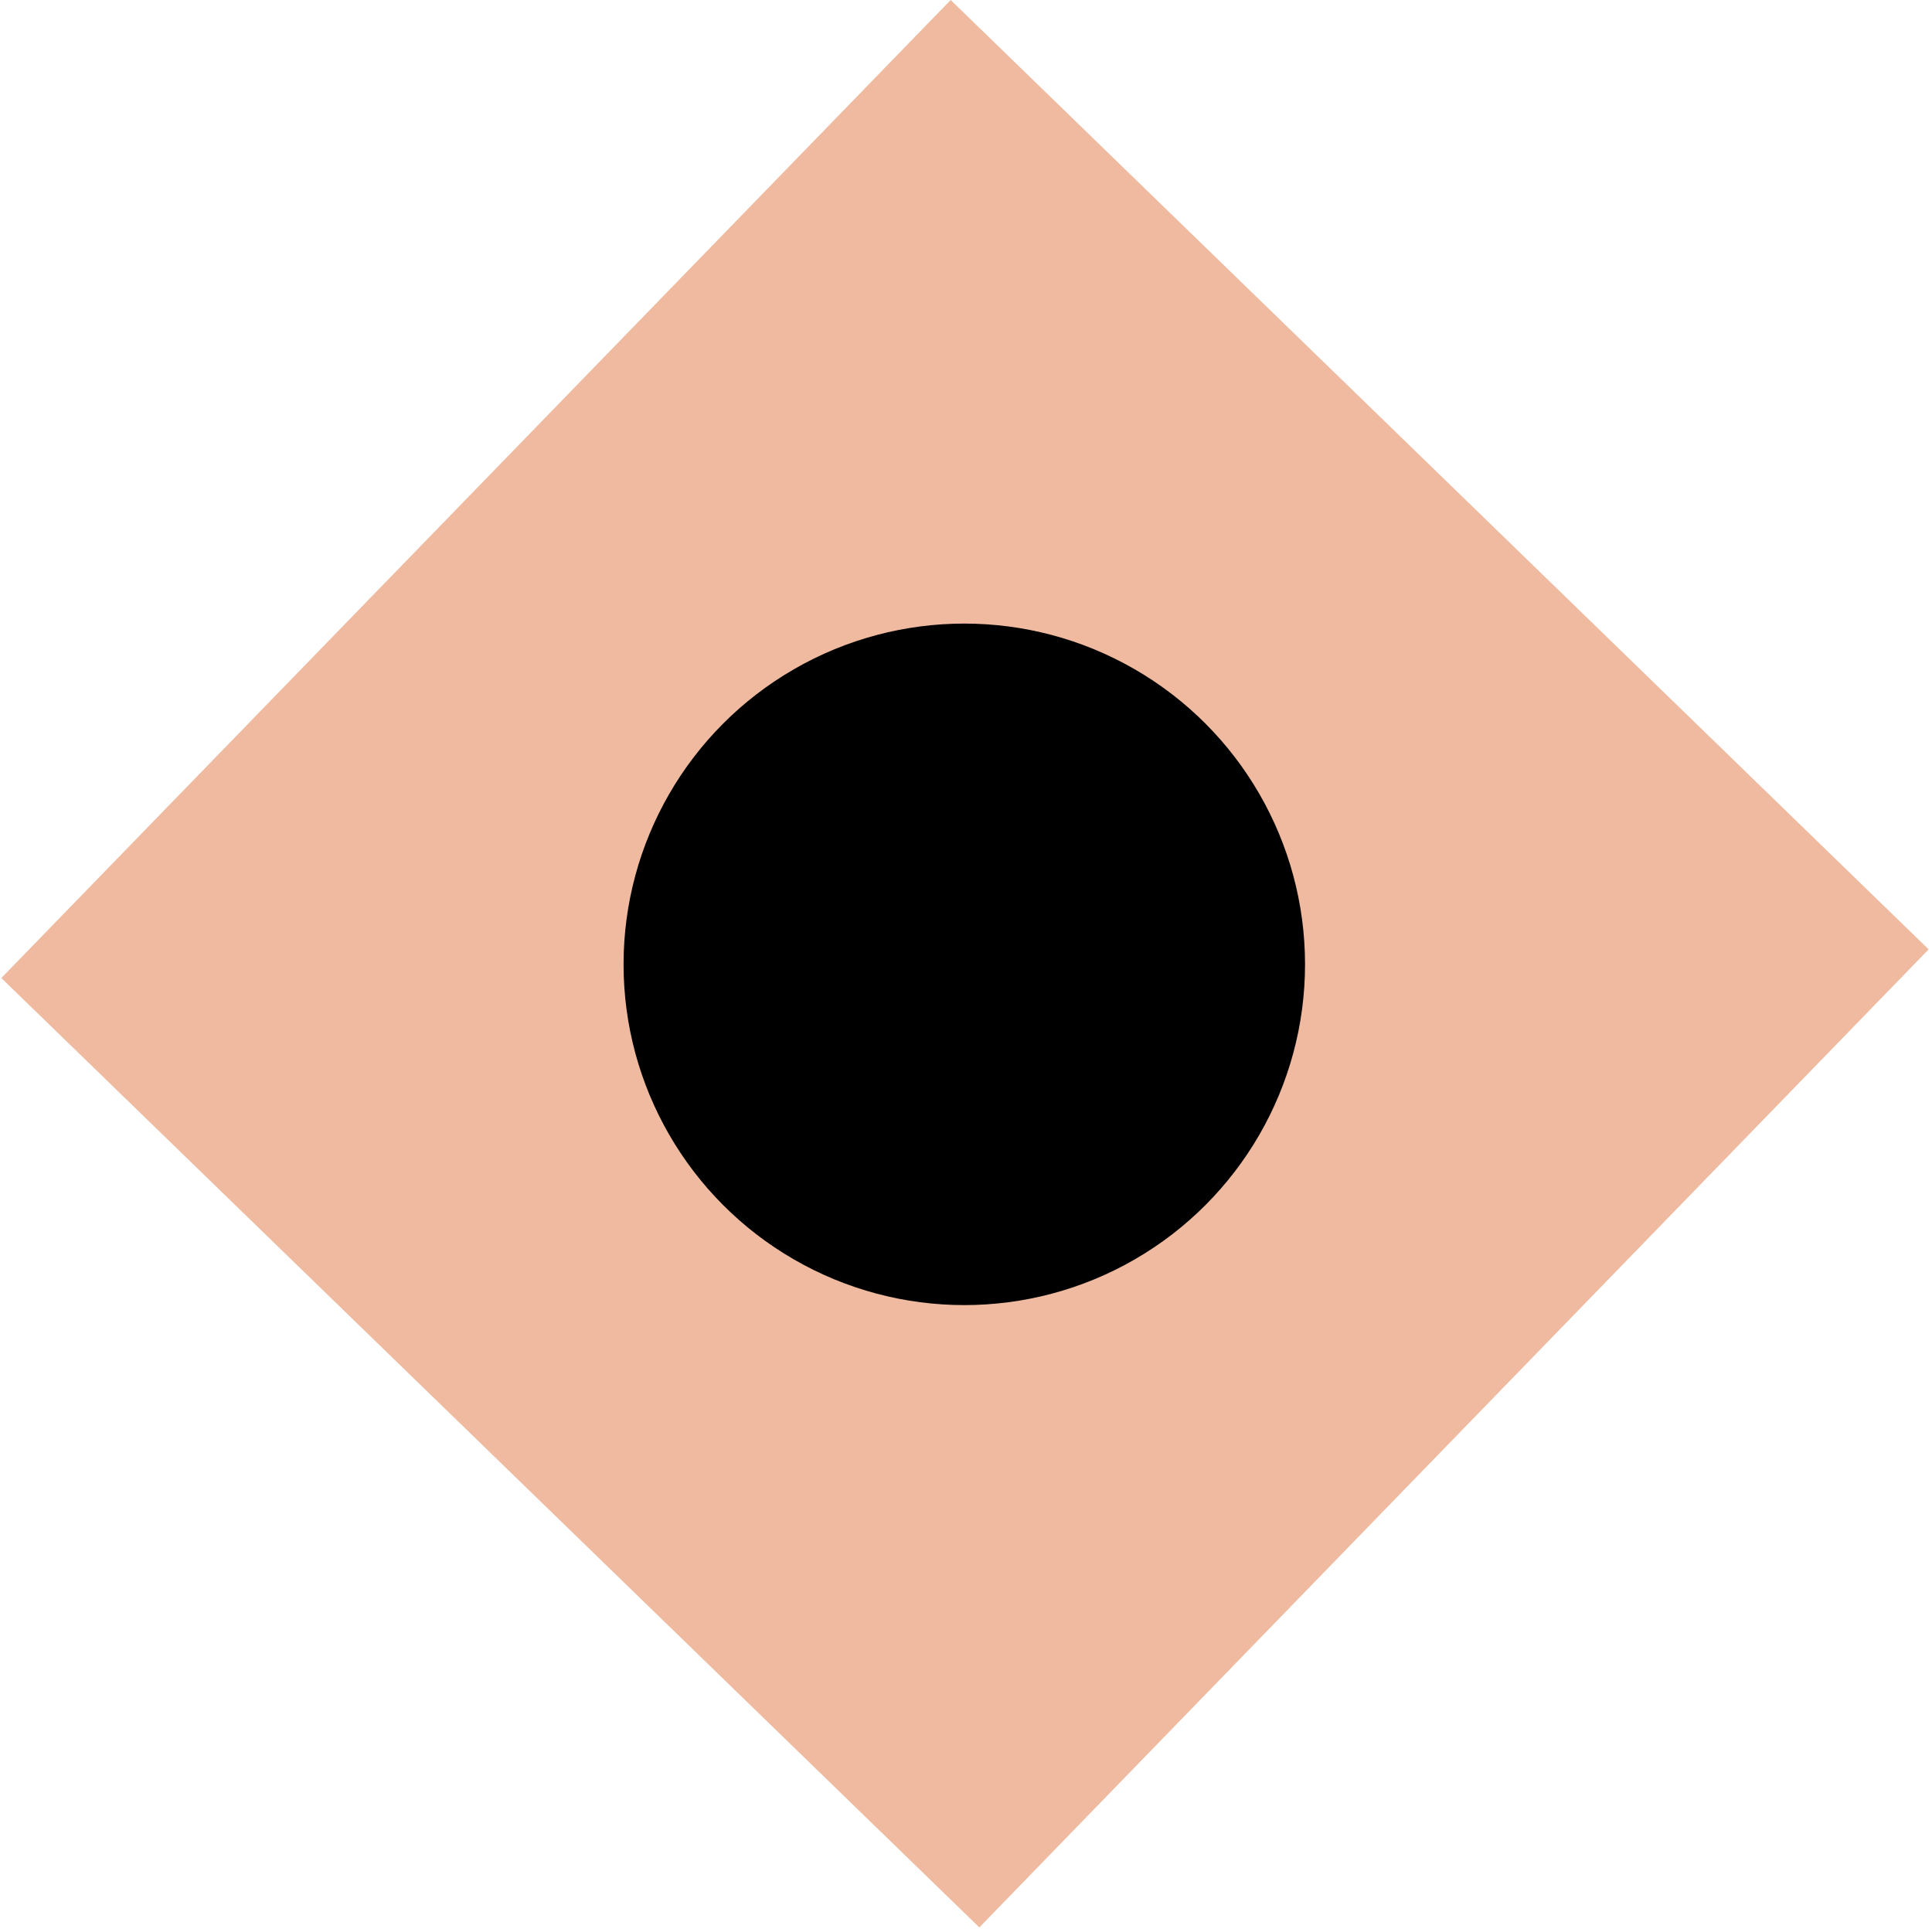 <?xml version="1.0" encoding="UTF-8"?> <svg xmlns="http://www.w3.org/2000/svg" width="567" height="566" viewBox="0 0 567 566" fill="none"> <rect x="279" width="400" height="400" transform="rotate(44.148 279 0)" fill="#EFBA9F"></rect> <circle cx="283" cy="283" r="100" fill="black"></circle> </svg> 